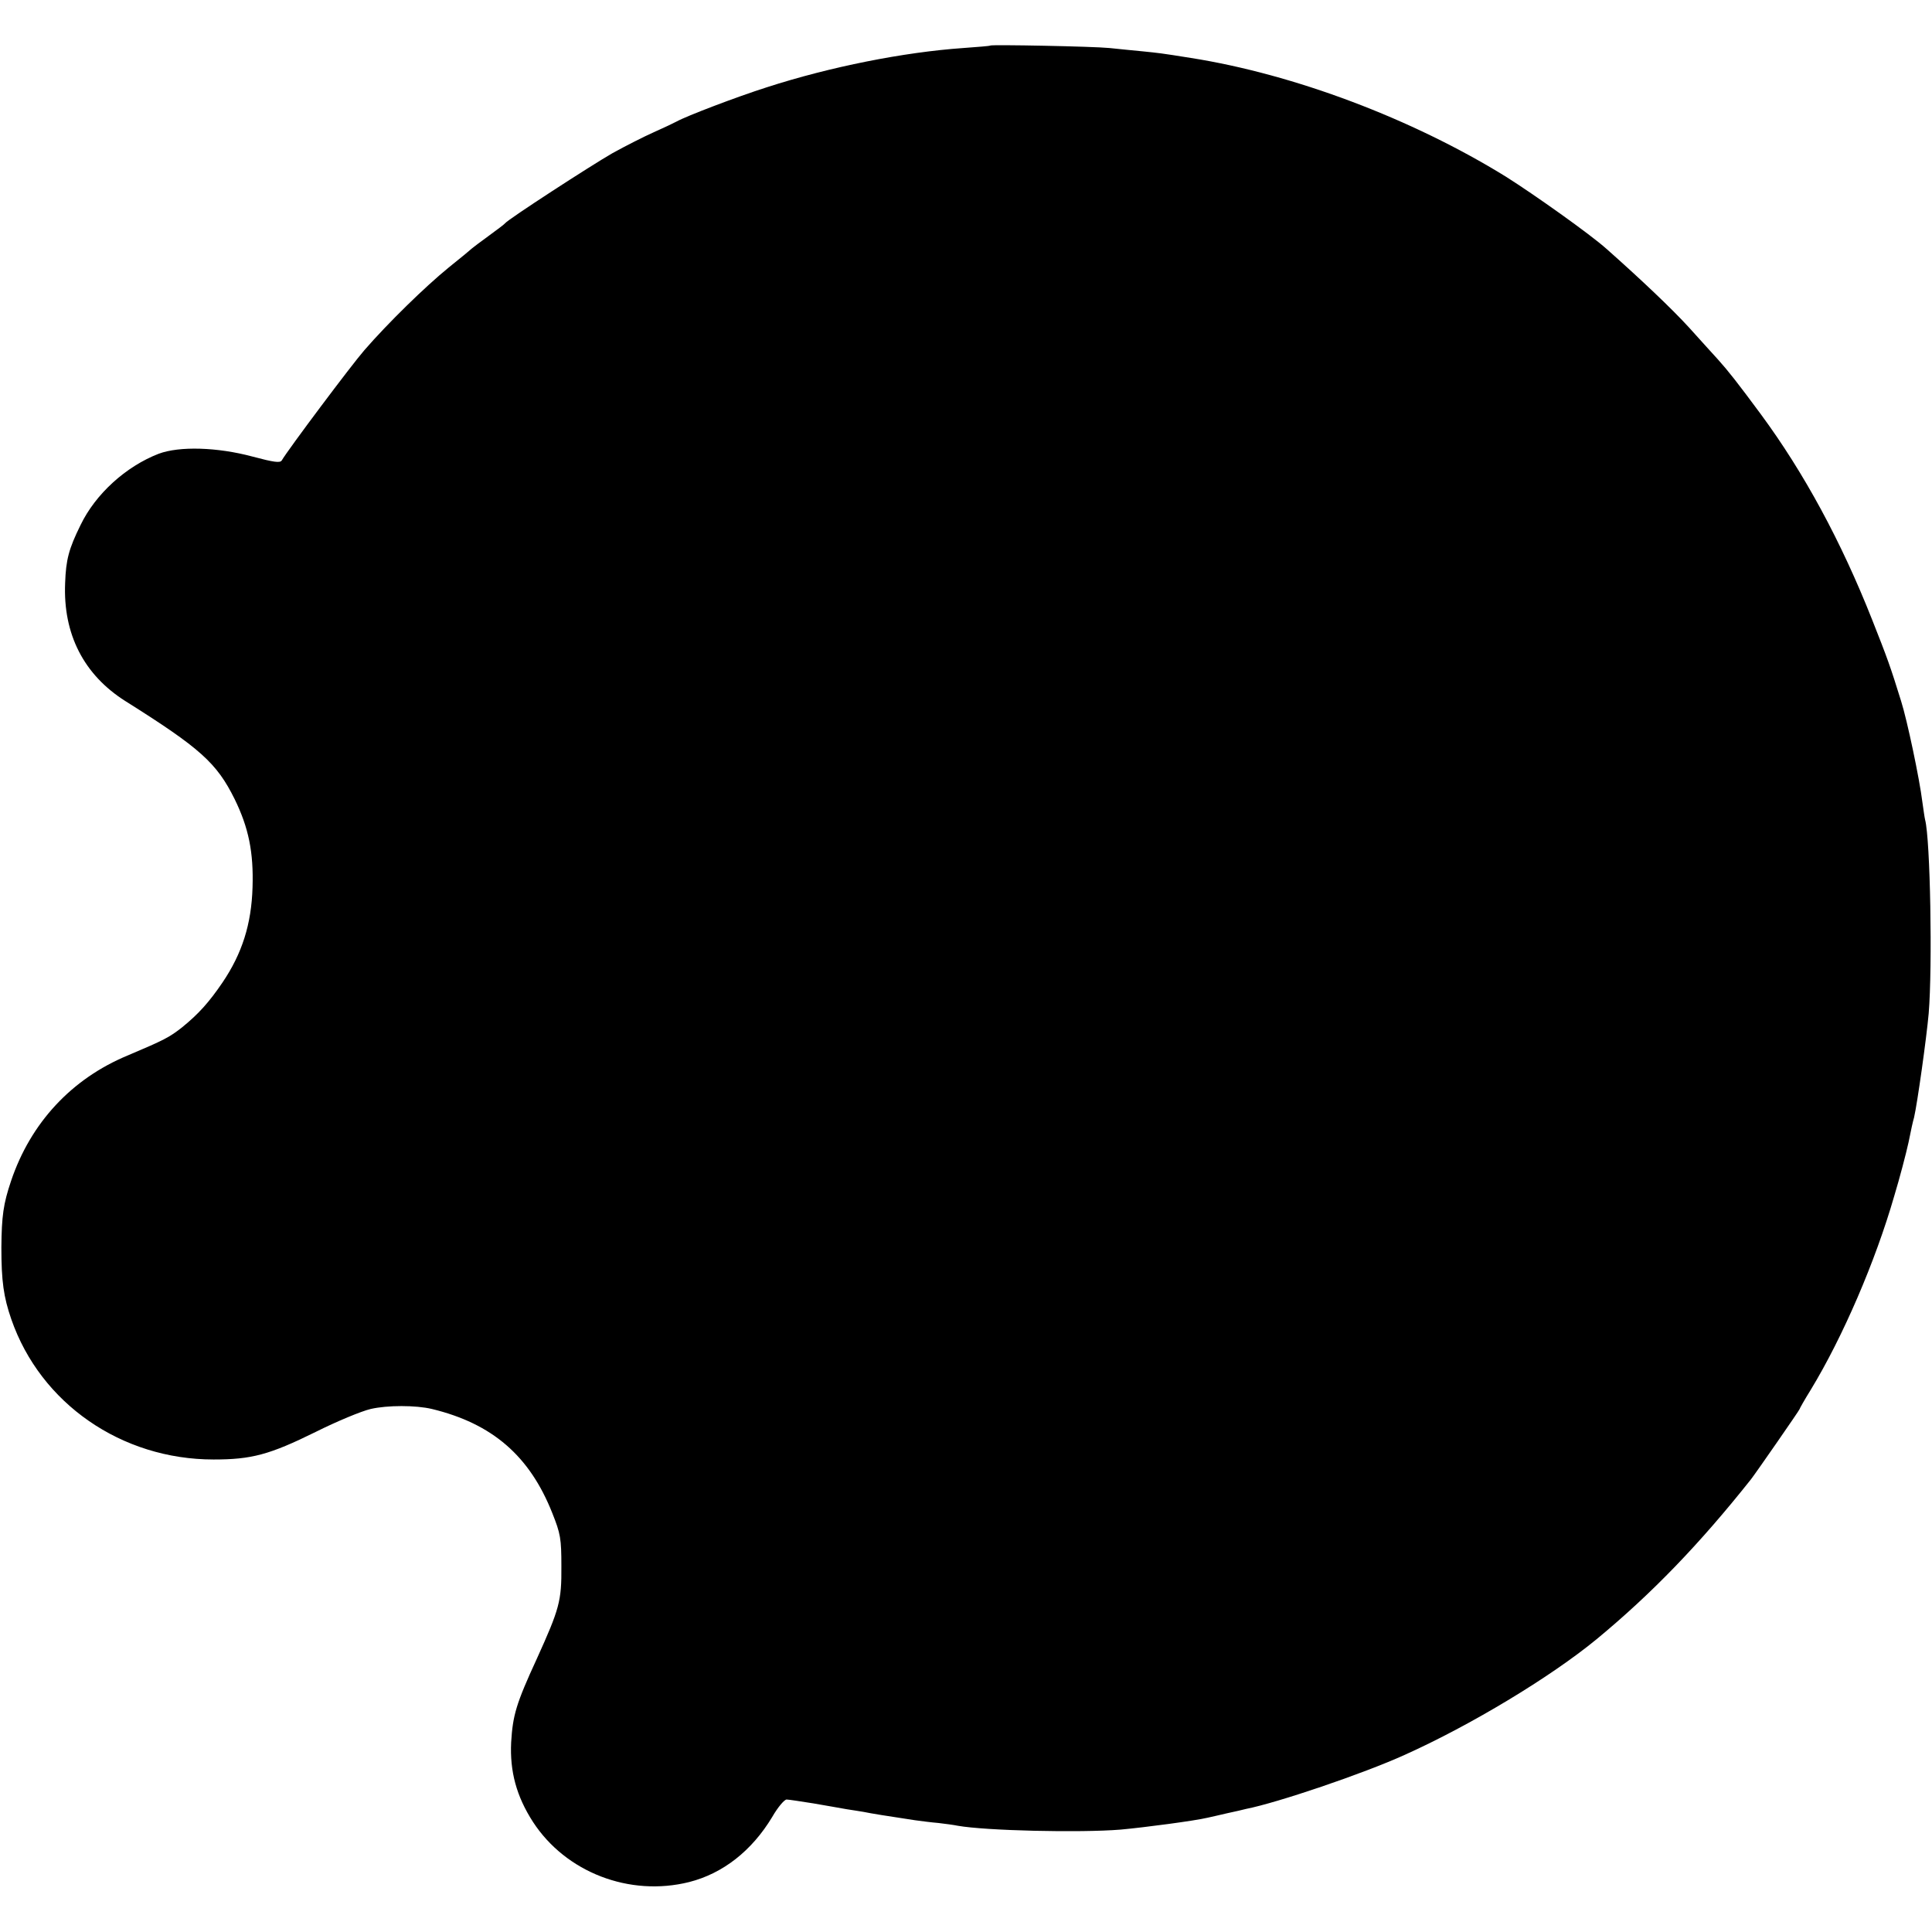 <?xml version="1.0" standalone="no"?>
<!DOCTYPE svg PUBLIC "-//W3C//DTD SVG 20010904//EN"
 "http://www.w3.org/TR/2001/REC-SVG-20010904/DTD/svg10.dtd">
<svg version="1.0" xmlns="http://www.w3.org/2000/svg"
 width="700pt" height="700pt" viewBox="0 0 700 700"
 preserveAspectRatio="xMidYMid meet">
<g transform="translate(0,700) scale(0.1,-0.1)"
fill="#000000" stroke="none">
<path d="M3588 6835 c-2 -2 -46 -5 -98 -9 -215 -15 -482 -68 -711 -142 -113
-36 -293 -105 -327 -124 -9 -5 -47 -23 -83 -39 -36 -16 -103 -50 -150 -76 -80
-46 -379 -240 -389 -254 -3 -4 -30 -24 -60 -46 -30 -22 -57 -42 -60 -45 -3 -3
-40 -34 -84 -69 -86 -70 -221 -202 -306 -300 -47 -54 -277 -361 -299 -399 -6
-10 -28 -7 -107 14 -127 34 -264 38 -339 10 -119 -46 -229 -146 -283 -258 -43
-87 -53 -126 -56 -210 -8 -186 68 -333 218 -428 272 -171 331 -224 396 -355
51 -104 69 -193 65 -320 -4 -134 -38 -240 -109 -345 -49 -72 -87 -114 -146
-162 -47 -37 -65 -46 -197 -102 -203 -84 -352 -244 -423 -455 -28 -83 -34
-127 -35 -241 0 -122 8 -179 36 -260 106 -305 399 -508 733 -508 137 0 202 17
370 100 76 38 165 75 199 83 60 14 164 14 222 0 219 -53 354 -170 436 -377 30
-75 33 -93 33 -193 1 -126 -7 -154 -89 -335 -75 -163 -87 -204 -93 -303 -5
-105 19 -195 79 -288 119 -183 350 -272 566 -218 122 31 227 113 301 236 20
35 44 63 52 63 8 0 52 -7 97 -14 45 -8 99 -17 120 -21 21 -3 50 -8 63 -10 23
-5 85 -15 185 -30 22 -3 60 -8 85 -10 25 -3 56 -7 70 -10 101 -18 442 -26 590
-14 88 8 269 32 315 43 11 2 43 10 70 16 28 6 59 13 70 16 112 22 423 127 575
196 238 107 527 281 695 419 202 167 374 346 559 579 20 26 176 251 176 254 0
2 18 34 41 71 116 191 234 465 302 701 20 66 43 154 52 195 8 41 17 81 20 90
12 52 45 287 53 377 14 169 6 631 -13 702 -2 8 -6 37 -10 65 -10 82 -55 296
-77 365 -39 126 -50 156 -105 295 -112 283 -246 531 -403 744 -85 115 -119
158 -155 198 -16 18 -64 70 -105 116 -63 69 -176 176 -299 285 -59 53 -262
197 -365 262 -340 210 -767 371 -1141 430 -112 18 -117 18 -175 24 -30 3 -84
8 -120 12 -60 6 -427 13 -432 9z"/>
</g>
</svg>
